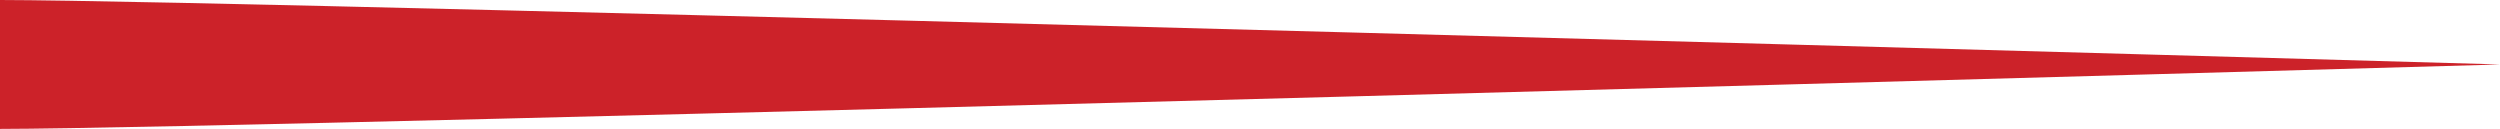 <?xml version="1.0" encoding="UTF-8"?>
<svg id="Layer_2" data-name="Layer 2" xmlns="http://www.w3.org/2000/svg" viewBox="0 0 143.9 7.42">
  <defs>
    <style>
      .cls-1 {
        fill: #cc2229;
        stroke-width: 0px;
      }
    </style>
  </defs>
  <g id="Layer_1-2" data-name="Layer 1">
    <path class="cls-1" d="M0,7.42c14.85-.02,143.9-3.71,143.9-3.71C143.9,3.71,14.85.02,0,0v7.42Z"/>
  </g>
</svg>